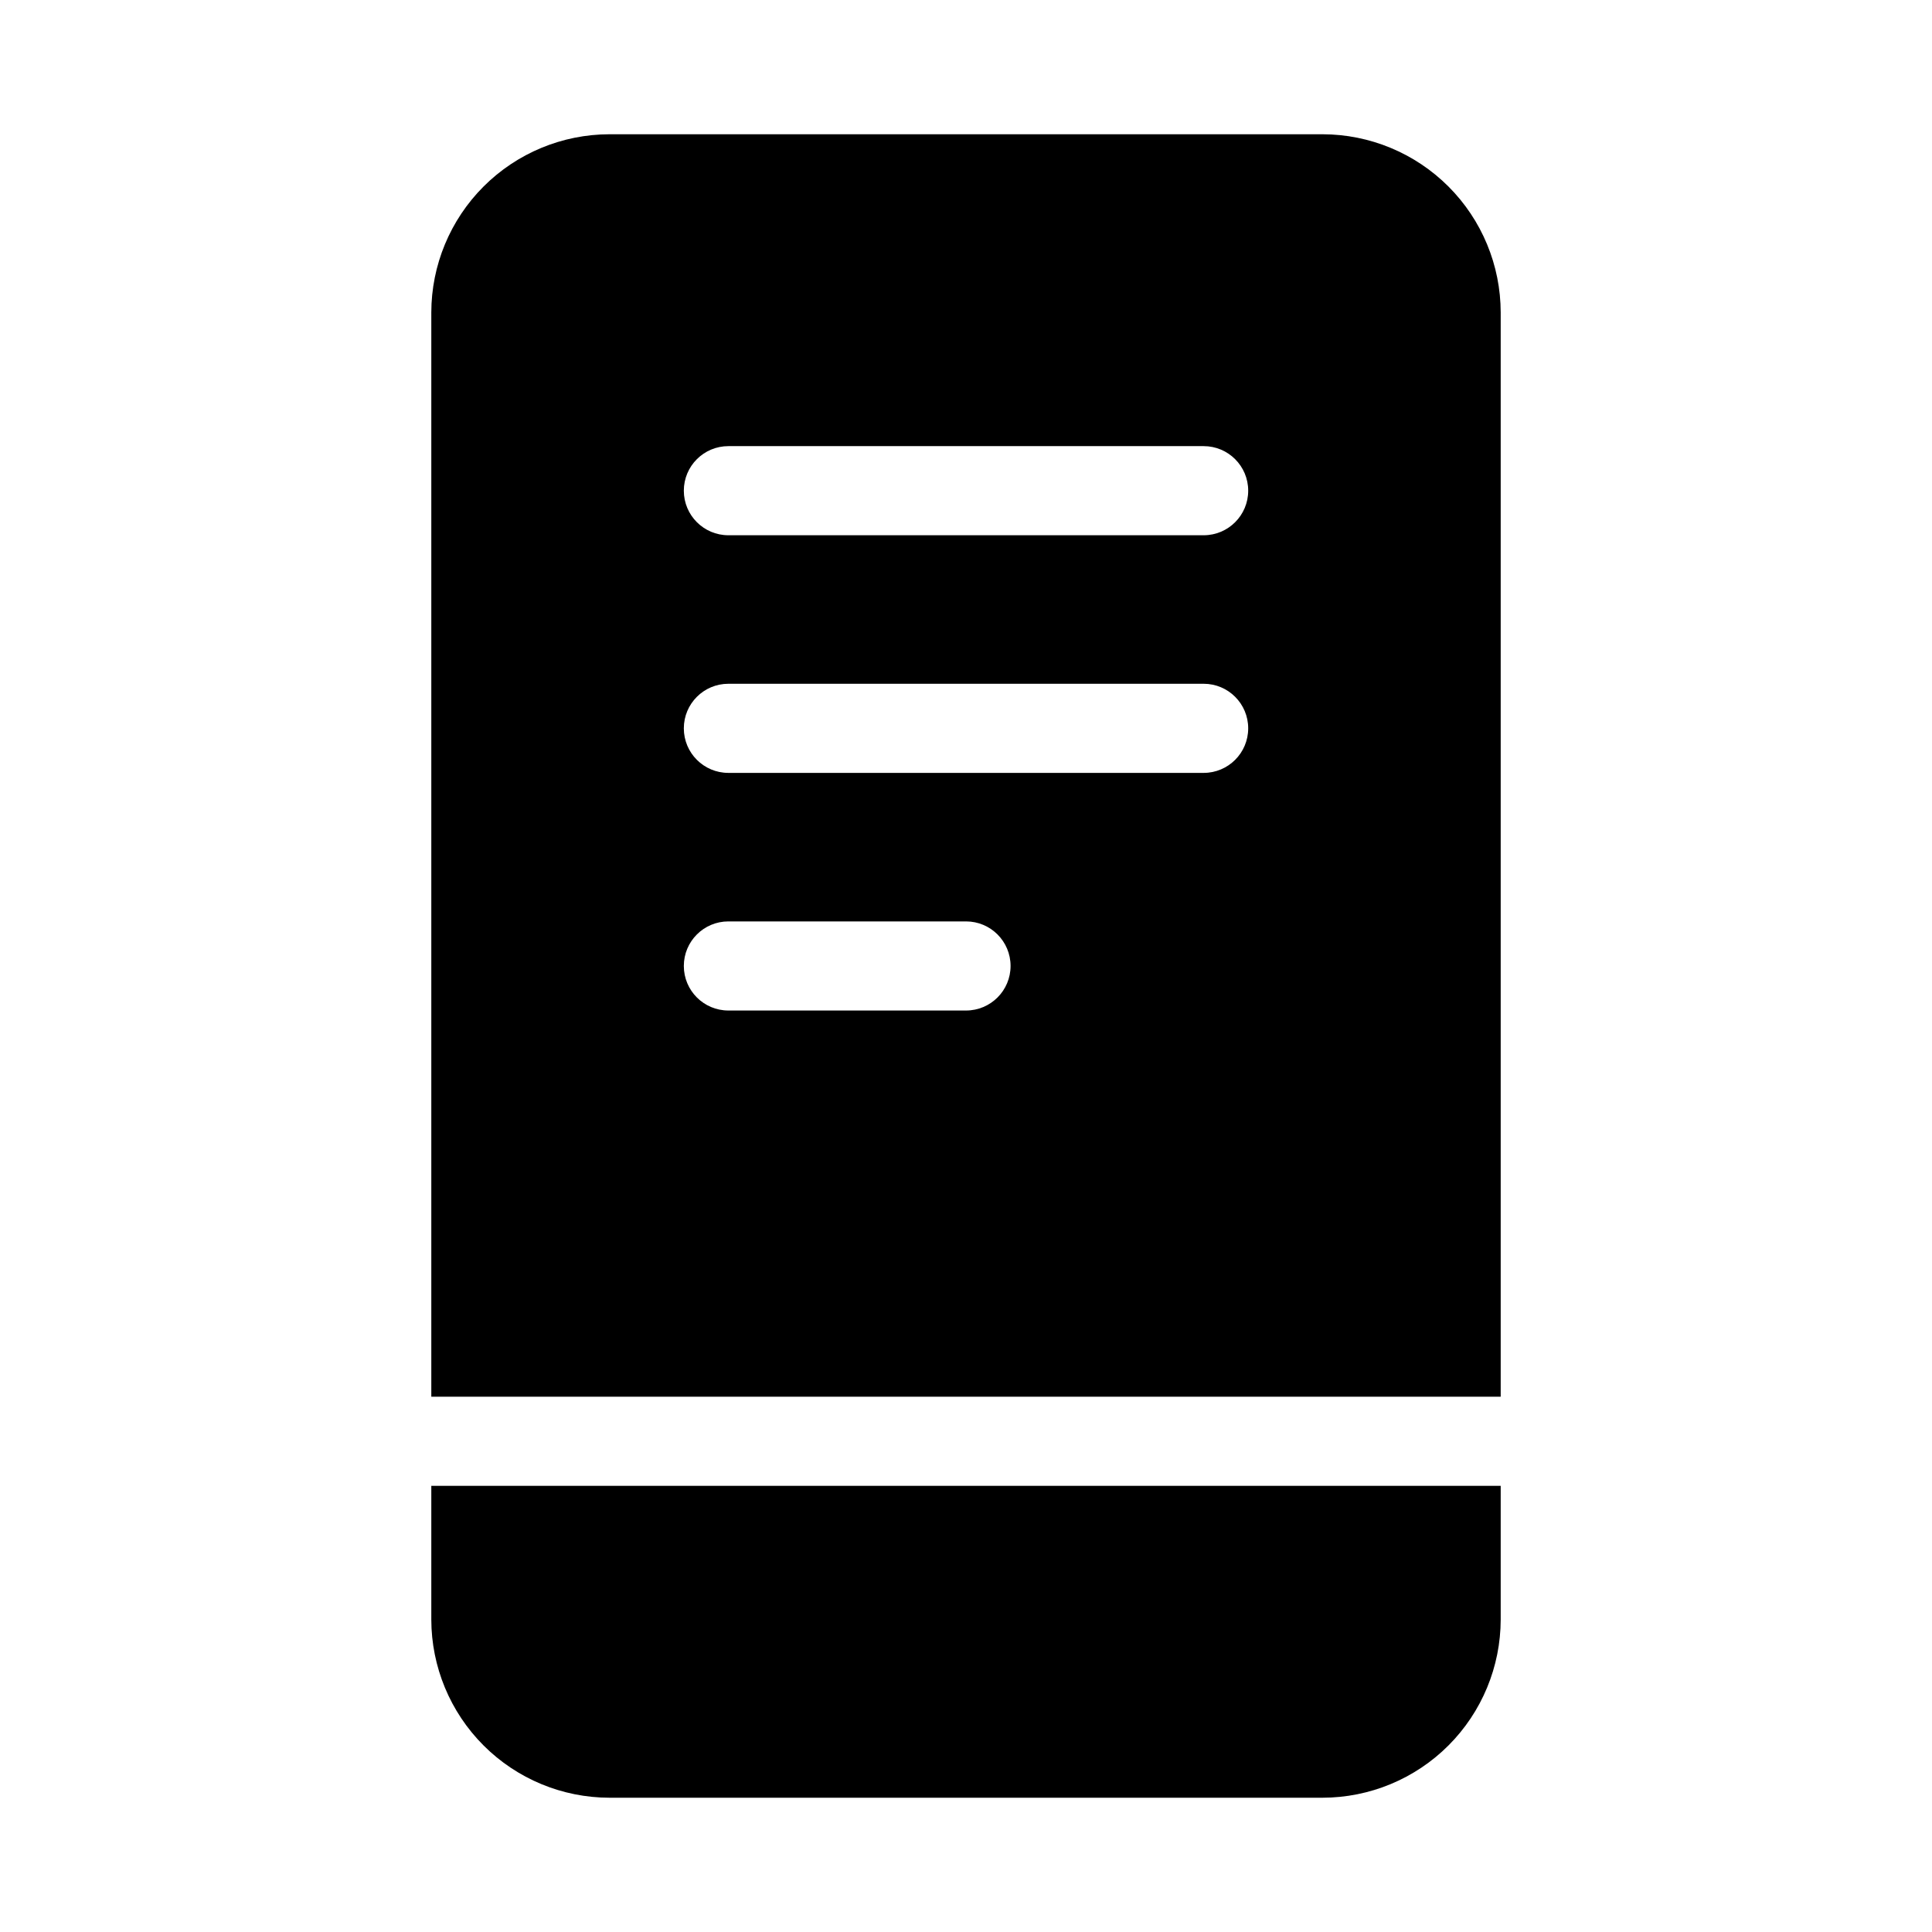 <?xml version="1.0" encoding="UTF-8"?>
<!-- Uploaded to: ICON Repo, www.svgrepo.com, Generator: ICON Repo Mixer Tools -->
<svg fill="#000000" width="800px" height="800px" version="1.1" viewBox="144 144 512 512" xmlns="http://www.w3.org/2000/svg">
 <g>
  <path d="m541.7 514.14v-287.33c-0.016-12.52-4.996-24.527-13.848-33.383-8.855-8.852-20.863-13.836-33.387-13.848h-188.93c-12.523 0.012-24.527 4.996-33.383 13.848-8.855 8.855-13.836 20.863-13.852 33.383v287.33zm-204.67-251.91h125.95c6.519 0 11.805 5.285 11.805 11.809 0 6.519-5.285 11.809-11.805 11.809h-125.95c-6.523 0-11.809-5.289-11.809-11.809 0-6.523 5.285-11.809 11.809-11.809zm0 62.977h125.95c6.519 0 11.805 5.285 11.805 11.809 0 6.519-5.285 11.809-11.805 11.809h-125.95c-6.523 0-11.809-5.289-11.809-11.809 0-6.523 5.285-11.809 11.809-11.809zm0 62.977h62.977c6.519 0 11.805 5.285 11.805 11.809 0 6.519-5.285 11.805-11.805 11.805h-62.977c-6.523 0-11.809-5.285-11.809-11.805 0-6.523 5.285-11.809 11.809-11.809z"/>
  <path d="m258.3 537.76v35.426c0.016 12.523 4.996 24.527 13.852 33.383 8.855 8.855 20.859 13.836 33.383 13.848h188.93c12.523-0.012 24.531-4.992 33.387-13.848 8.852-8.855 13.832-20.859 13.848-33.383v-35.426z"/>
 </g>
</svg>